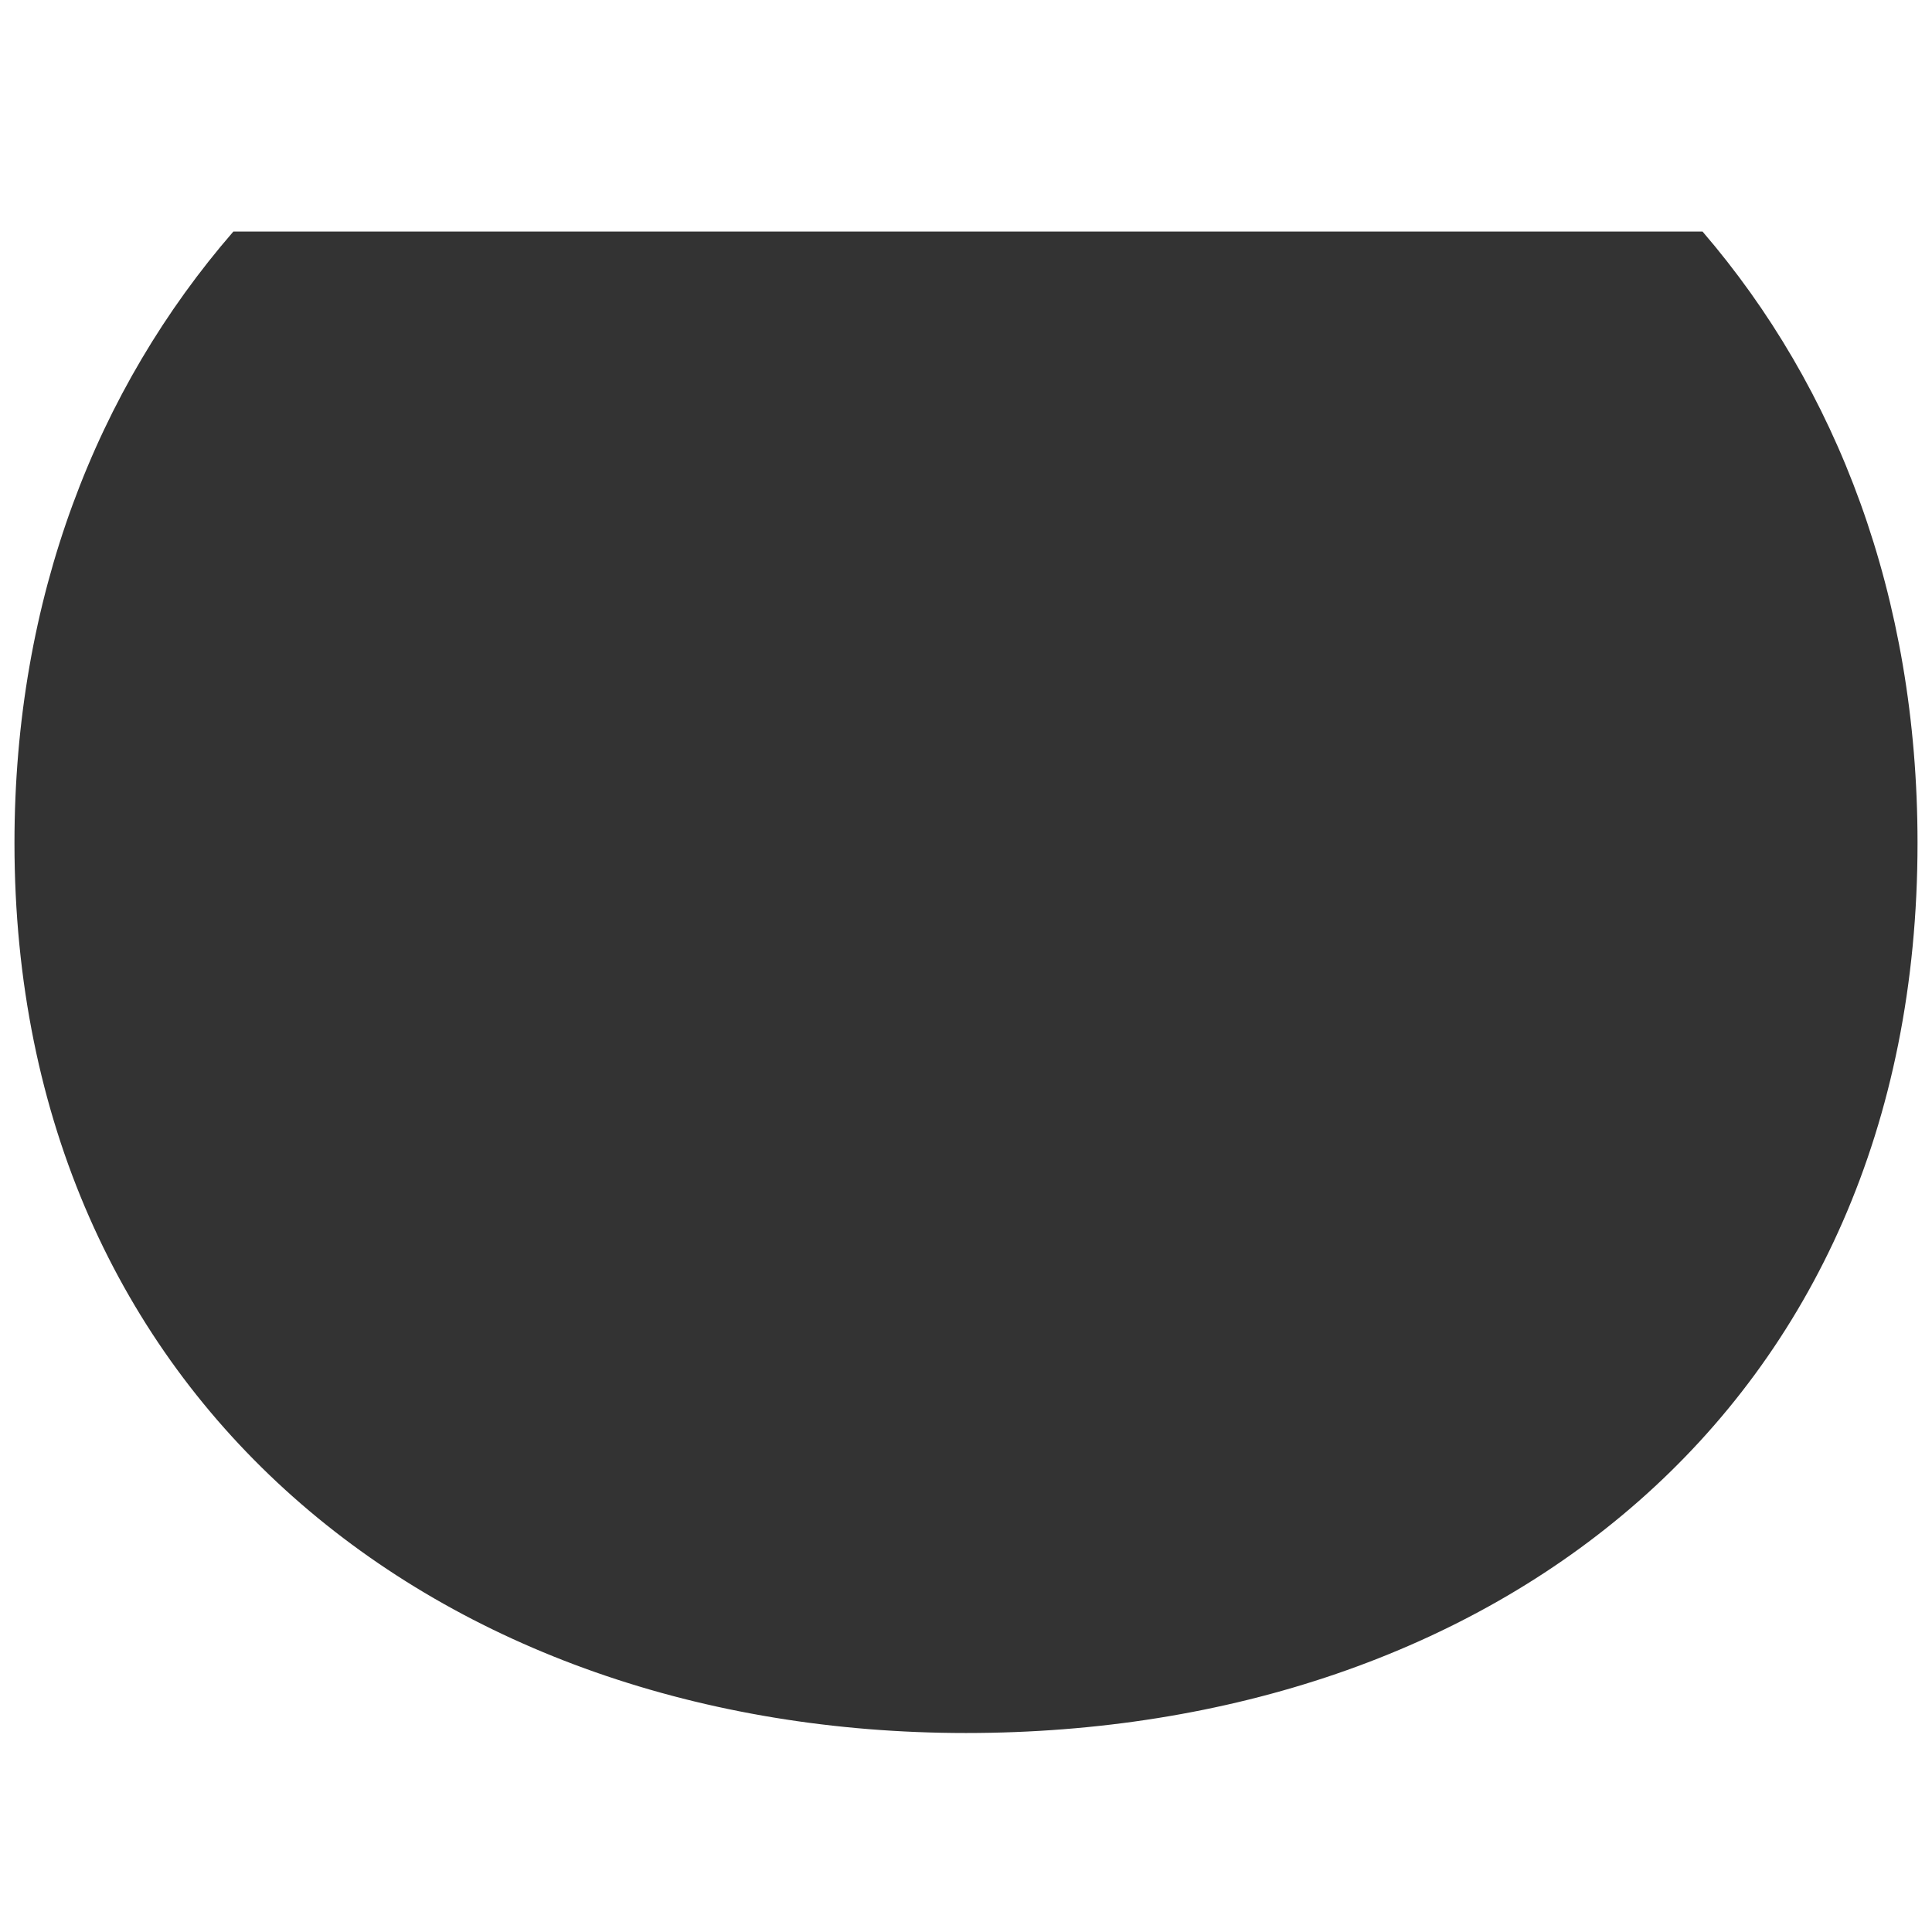 <svg width="267" height="267" viewBox="0 0 267 267" fill="none" xmlns="http://www.w3.org/2000/svg">
<rect x="0" y="0" width="267" height="267" fill="#333333" stroke="none"/>
<path fill-rule="evenodd" clip-rule="evenodd" d="M267 0H0V267H267V0ZM2 116.5C2 82.68 13.358 53.778 32.251 32H235.288C253.857 53.593 265 82.349 265 116.5C265 195 206.125 239.5 133.5 239.5C60.875 239.5 2 193.5 2 116.5Z" fill="white"/>
</svg>
